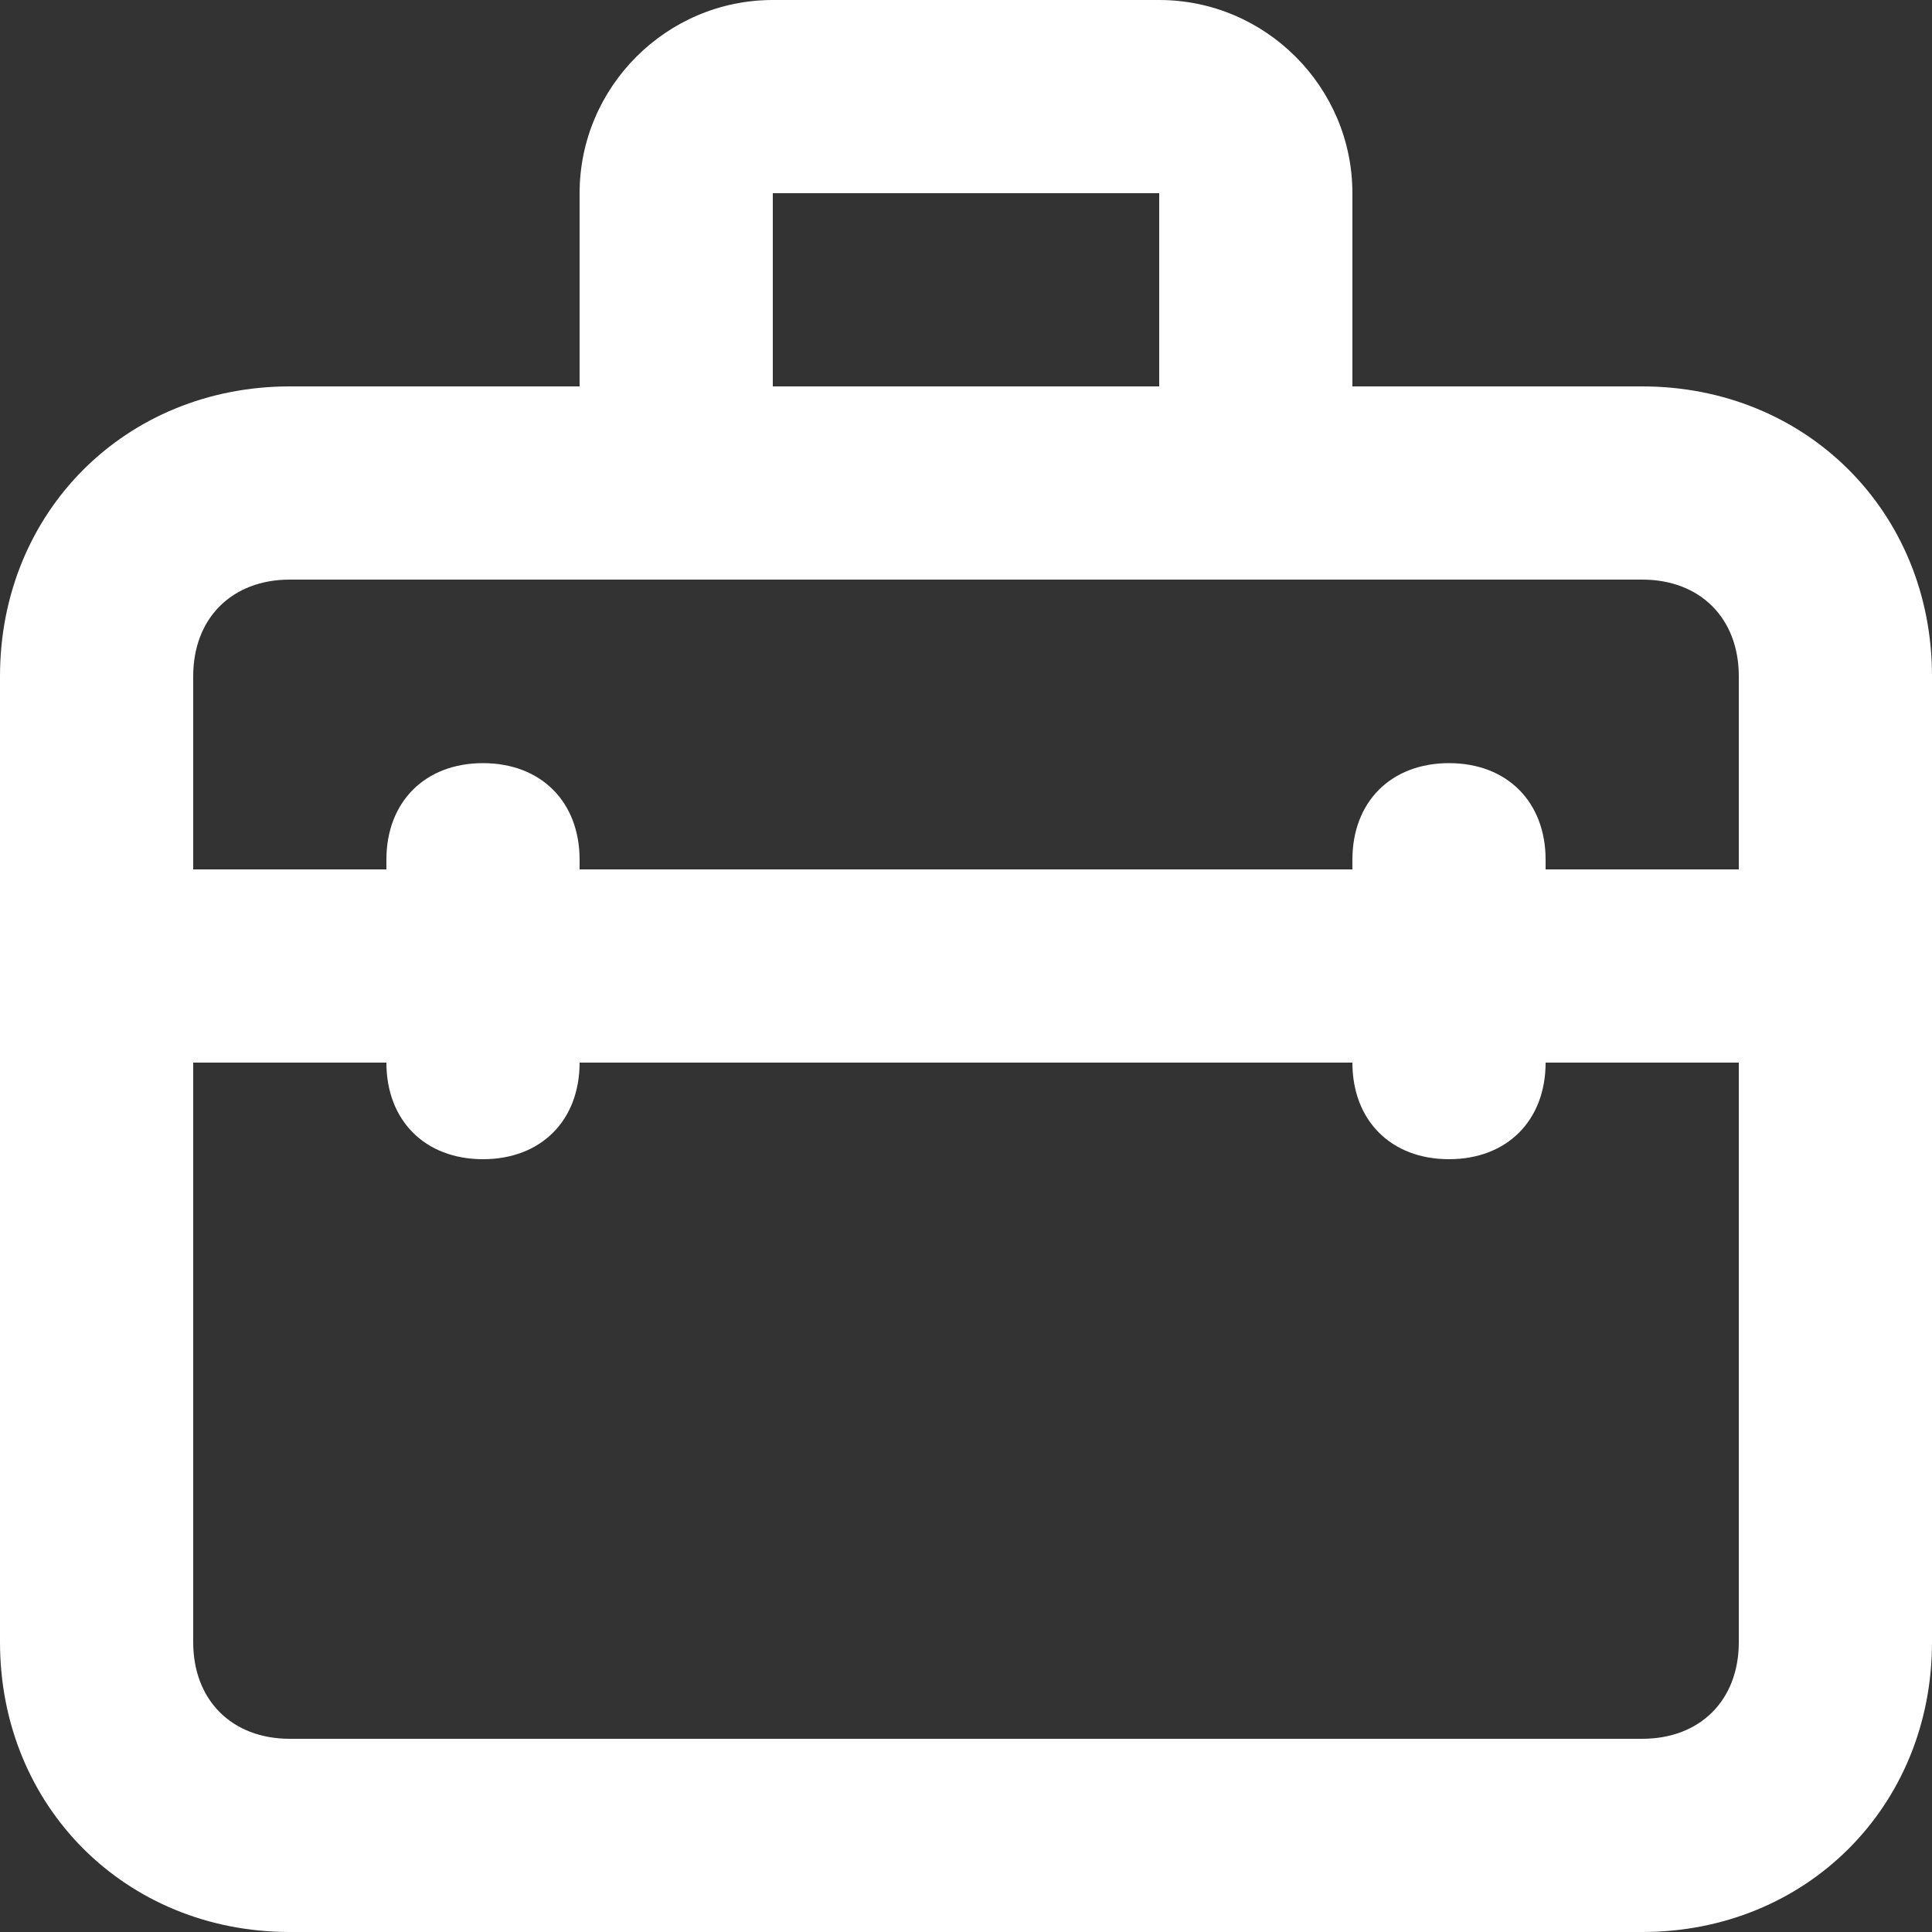 <?xml version="1.0" encoding="UTF-8"?>
<svg width="20px" height="20px" viewBox="0 0 20 20" version="1.1" xmlns="http://www.w3.org/2000/svg" xmlns:xlink="http://www.w3.org/1999/xlink">
    <rect x="0" y="0" width="20" height="20" fill="#333333" stroke="none"/>
    <!-- Generator: Sketch 49.3 (51167) - http://www.bohemiancoding.com/sketch -->
    <title>Shape</title>
    <desc>Created with Sketch.</desc>
    <defs></defs>
    <g id="Page-1" stroke="none" stroke-width="1" fill="none" fill-rule="evenodd">
        <g id="00.Azerpoct" transform="translate(-770, -915)" fill="#FFFFFF" fill-rule="nonzero">
            <g id="Group-21" transform="translate(750, 895)">
                <path d="M37,24 L34,24 L34,22 C34,20.9 33.1,20 32,20 L28,20 C26.9,20 26,20.9 26,22 L26,24 L23,24 C21.3,24 20,25.3 20,27 L20,37 C20,38.7 21.3,40 23,40 L37,40 C38.7,40 40,38.7 40,37 L40,27 C40,25.3 38.7,24 37,24 Z M28,22 L32,22 L32,24 L28,24 L28,22 Z M23,26 C28.1,26 31.8,26 37,26 C37.6,26 38,26.4 38,27 L38,29 L36,29 L36,28.9 C36,28.3 35.6,27.9 35,27.9 C34.4,27.9 34,28.3 34,28.9 L34,29 L26,29 L26,28.9 C26,28.3 25.6,27.9 25,27.9 C24.4,27.9 24,28.3 24,28.9 L24,29 L22,29 L22,27 C22,26.4 22.4,26 23,26 Z M37,38 L23,38 C22.4,38 22,37.6 22,37 L22,31 L24,31 C24,31.6 24.4,32 25,32 C25.6,32 26,31.6 26,31 L34,31 C34,31.6 34.4,32 35,32 C35.6,32 36,31.6 36,31 L38,31 L38,37 C38,37.6 37.6,38 37,38 Z" id="Shape"></path>
            </g>
        </g>
    </g>
</svg>
